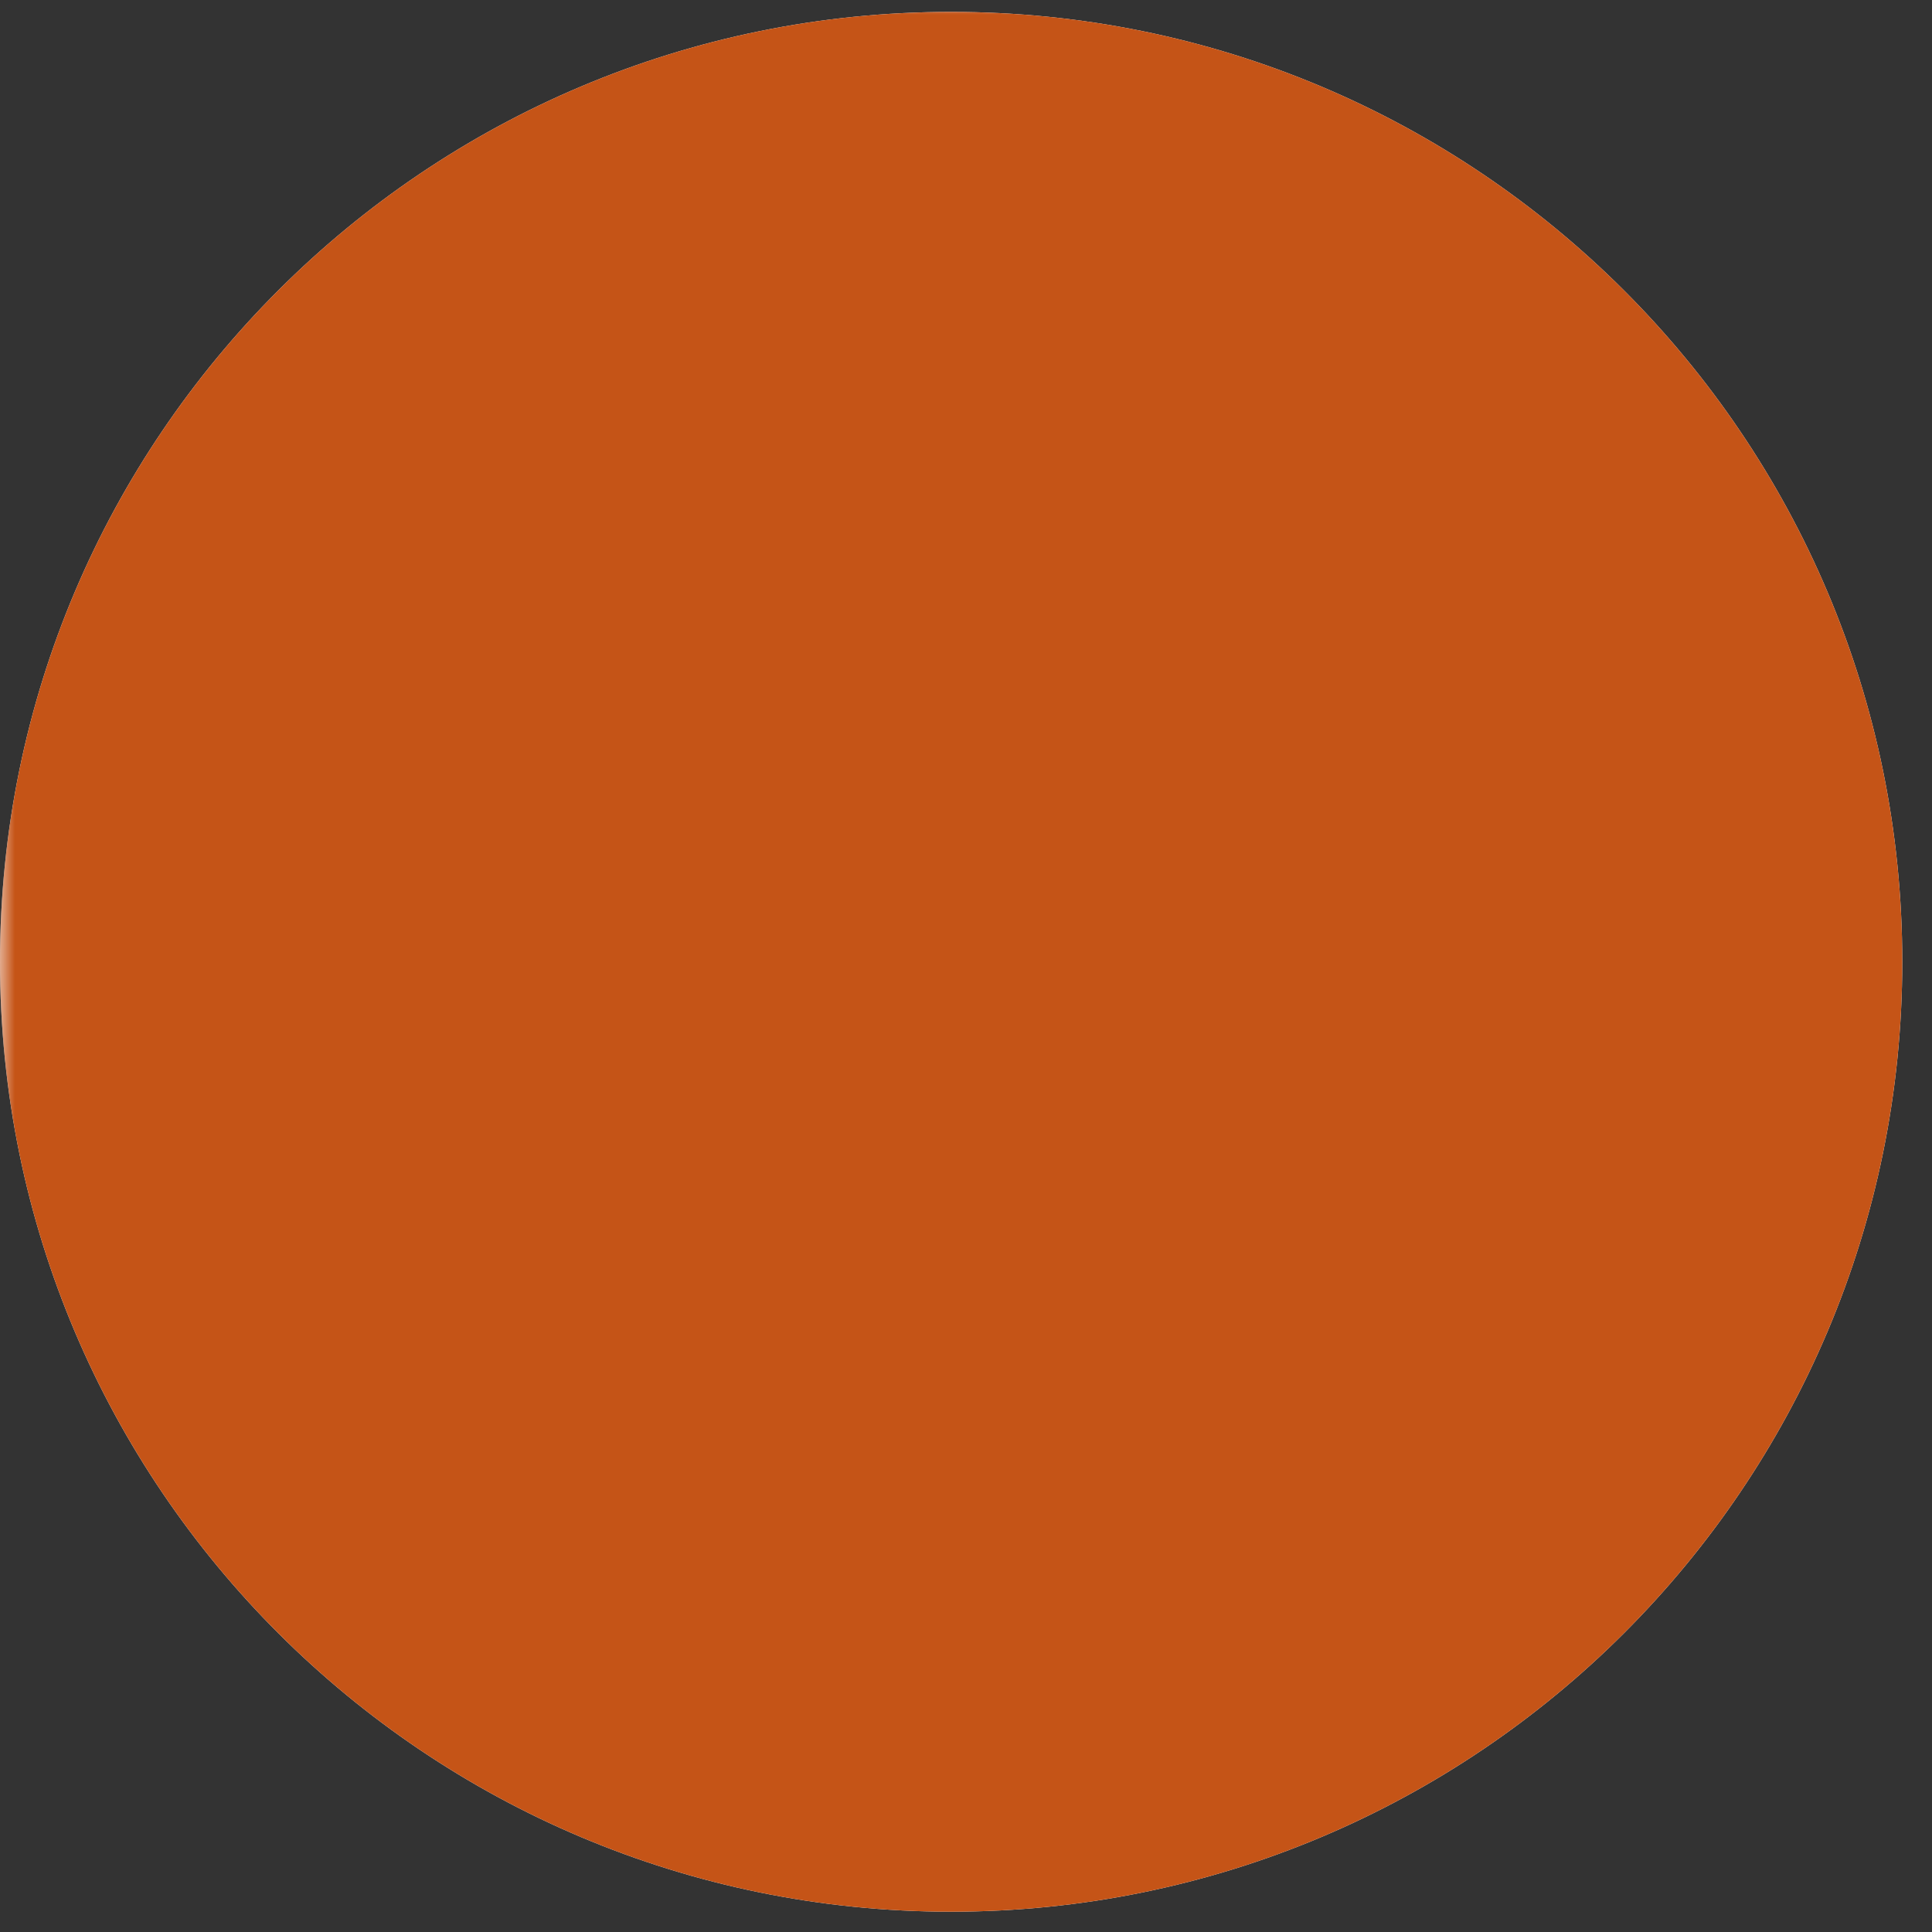 <svg xmlns="http://www.w3.org/2000/svg" width="65" height="65"><rect width="100%" height="100%" fill="#333333" stroke="none"/><defs><mask id="a"><path fill="#fff" d="M0 0h65v65H0z"/><path d="M22.648 14.17c.712-.35 1.16-.82 1.358-1.4.197-.58.12-1.236-.241-1.958-.362-.733-.833-1.192-1.413-1.389-.58-.197-1.227-.131-1.938.219l-1.753.864 2.234 4.539 1.753-.864v-.011Zm-1.906-3.752c.427-.207.822-.24 1.161-.087.35.153.635.47.876.962.241.493.318.92.23 1.28-.087.36-.35.656-.777.864l-.756.372-1.49-3.019.756-.372ZM26.108 11.512l1.895-.427.69 1.105 1.073-.24-2.924-4.518-1.237.285-.68 5.337 1.052-.24.142-1.291-.01-.011Zm.274-3.128 1.205 1.99-1.424.328.22-2.307v-.011ZM31.2 9.03l-.01-.876.427.843 1.72 2.996 1.215.022.087-5.053-.952-.022-.055 2.932.022.875h-.022l-.416-.843-1.72-2.996-1.204-.022-.088 5.053.953.01.044-2.92ZM36.435 12.366c.263.153.57.273.91.36.394.099.755.132 1.084.088.328-.044.613-.153.843-.34.23-.185.383-.437.47-.765.088-.339.055-.645-.098-.918-.153-.274-.46-.525-.92-.755l-.854-.449c-.241-.12-.394-.24-.47-.36a.471.471 0 0 1-.067-.383.563.563 0 0 1 .176-.274.68.68 0 0 1 .35-.142c.153-.022.329 0 .537.055.317.087.58.219.788.394.208.175.383.426.515.743l.745-.514a2.449 2.449 0 0 0-.68-.908c-.295-.24-.668-.415-1.106-.535a2.72 2.72 0 0 0-1.127-.077c-.34.055-.614.186-.833.372-.219.186-.361.437-.438.722-.066.24-.066.459 0 .667.066.208.175.383.35.547.176.164.395.317.669.46l.941.48c.22.11.362.219.428.34.065.109.076.24.043.36a.52.52 0 0 1-.186.285.75.75 0 0 1-.372.12c-.154.01-.329 0-.537-.066a2.037 2.037 0 0 1-.646-.284 2.458 2.458 0 0 1-.504-.438 1.924 1.924 0 0 1-.317-.535l-.756.536c.099.23.241.437.427.645.186.197.405.383.668.536l-.033.033ZM40.947 13.951l.701-1.312 1.019-.394.186 2.702 1.073.568-.274-3.521 2.574-.985-1.084-.569-2.957 1.16 1.117-2.122-.931-.492-2.355 4.473.931.492ZM20.348 51.892c0-.393-.099-.765-.285-1.093a3.055 3.055 0 0 0-.821-.919c-.35-.263-.69-.427-1.019-.503a1.59 1.59 0 0 0-.909.033 1.419 1.419 0 0 0-.69.503c-.153.197-.24.405-.262.612-.022.208.022.427.12.646.099.218.252.448.438.678l.68.798c.163.186.251.34.262.47a.49.49 0 0 1-.099.35.563.563 0 0 1-.284.197.796.796 0 0 1-.384-.032 1.478 1.478 0 0 1-.47-.263 1.998 1.998 0 0 1-.493-.514 2.358 2.358 0 0 1-.296-.602 2.02 2.02 0 0 1-.088-.612l-.909.208c0 .251.055.503.154.754.098.252.23.503.416.755.186.24.416.47.7.678.318.24.647.405.964.492.329.088.625.088.91 0 .284-.087.525-.262.722-.525.208-.284.296-.58.263-.886-.044-.306-.23-.656-.558-1.05l-.625-.732c-.175-.208-.273-.383-.295-.514a.443.443 0 0 1 .076-.372.507.507 0 0 1 .263-.186.754.754 0 0 1 .383 0c.143.044.307.12.471.251.263.197.45.416.58.667.132.252.187.547.198.876l.887-.186v.021ZM23.13 55.502l.339-.744-1.95-.897.526-1.137 2.486 1.148.35-.777-3.438-1.596-2.125 4.593 3.538 1.63.361-.766-2.584-1.192.536-1.17 1.96.907ZM26.601 53.533l-1.03-.241-1.138 4.922 3.636.842.186-.831-2.596-.602.942-4.09ZM31.003 55.053c.143-.055.318-.077.537-.077.329 0 .613.077.854.208.241.132.471.328.68.602l.602-.667a2.323 2.323 0 0 0-.877-.722 2.955 2.955 0 0 0-1.204-.263c-.438 0-.81.055-1.117.186a1.695 1.695 0 0 0-.723.558c-.164.24-.252.503-.263.81 0 .25.044.47.153.645.11.186.263.339.471.459.209.12.46.219.756.295l1.019.252c.24.055.405.131.492.23a.489.489 0 0 1 .132.339c0 .13-.044.24-.12.328a.695.695 0 0 1-.33.197 1.89 1.89 0 0 1-.536.065 1.9 1.9 0 0 1-.7-.131 2.194 2.194 0 0 1-.592-.317 1.835 1.835 0 0 1-.427-.449l-.613.7c.153.197.339.372.558.525.23.154.482.274.778.361.295.088.613.142.963.142.405 0 .767-.043 1.074-.164.317-.12.558-.295.744-.525.175-.23.274-.514.274-.853 0-.35-.099-.645-.307-.864-.208-.218-.57-.404-1.062-.525l-.942-.23c-.262-.065-.438-.152-.547-.24a.45.45 0 0 1-.154-.35c0-.11.033-.219.099-.306a.738.738 0 0 1 .307-.219h.021ZM38.582 53.325l-1.205.24-1.566 2.746-.47-2.34-1.041.207.996 4.955 1.04-.208-.295-1.465.548-.941 1.861 1.98 1.183-.23-2.431-2.57 1.38-2.374ZM40.203 52.58l.405 5.371.986-.448-.121-1.302 1.763-.798.887.951.997-.448-3.767-3.84-1.15.526v-.011Zm1.16 2.812-.24-2.308L42.7 54.79l-1.337.602ZM47.507 49.956c-.208-.273-.438-.459-.712-.568a1.474 1.474 0 0 0-.843-.066 2.509 2.509 0 0 0-.92.438l-1.697 1.268 3.033 4.047.843-.634-1.073-1.433.855-.634c.306-.23.536-.482.678-.755.143-.273.198-.547.176-.831-.022-.285-.143-.569-.35-.842l.01.01Zm-1.139 1.849-.723.547-.952-1.28.723-.547c.251-.186.481-.284.69-.273.207 0 .394.12.547.339.153.208.208.416.164.612-.044.208-.197.405-.449.591v.01ZM38.856 41.699c2.716-.044 8.389 1.367 7.436-3.161-.285-4.835.033-9.636-.099-14.47-.043-2.822-2.825-2.21-4.643-2.264-.81-.263-1.895.044-2.716.131-.767-.12-1.73-.35-2.552-.284-2.354-.099-5.344.426-7.72.251-2.815-.394-5.717-.142-8.553 0-4.337.449-1.391 6.989-2.388 9.898h.263c-.57 12.666-.788 9.713 10.71 9.986 3.44-.077 6.9.262 10.262-.087Zm5.136-1.105c-4.37-.34-8.695 0-13.065-.099.175-.426.241-1.575.285-2.045.142-1.29.175-3.008.252-4.156 4.544-.175 8.848.788 13.35-.317 0 1.4.142 2.45.098 3.839.055 1.126.646 2.58-.92 2.778ZM33.02 23.084c2.015-.274 3.778-.165 5.815.163 1.424-.23 2.015-.262 3.439-.054 2.606-.492 2.781.142 2.54 2.58-.01 1.445.274 2.713.176 4.102-4.326-.536-8.893-.525-13.273-.721.11-2.002-.504-3.97-.625-5.928.493.01 1.6.01 1.928-.143Zm-14.05 2.034c-.154-2.188 1.007-1.914 2.748-2.035 1.796 0 3.33-.076 5.114-.087.154 2.023-.394 4.244-.34 6.278-2.441-.47-4.95-.24-7.337.339.077-1.488-.35-3.073-.175-4.495h-.01ZM25.9 40.44c-8.432.218-6.713 1.345-6.8-6.617 2.288.568 4.709.197 7.107.383-.208 2.012-.066 4.221.493 6.146-.372 0-.602.055-.81.088h.01Zm2.694.022c-.613 0-.722-.066-1.226-.099 1.654-10.117-.57-6.934-8.258-6.847.022-.765.1-.853.1-1.728h-.264c0-.743.154-.842.197-1.542 1.676.372 8.586 1.466 8.531-1.126-.317-2.046-.032-4.145-.558-6.114.788.23 2.552.219 3.46.208-.218 1.98-1.828 7.13.975 7.58 4.512-.329 8.926-.603 13.427-.679-.088 1.006-.077 2.297-.132 3.314-4.468-.842-9.166-.733-13.678-.11-1.654 1.608.142 4.966-.493 7.164-.219 0-1.818-.01-2.07-.01l-.01-.011Z"/></mask></defs><path fill="#fff" d="M32 64.317c17.673 0 32-14.308 32-31.959C64 14.708 49.673.4 32 .4 14.327.4 0 14.708 0 32.358s14.327 31.959 32 31.959Z"/><path fill="#C55417" d="M32 64.317c17.673 0 32-14.308 32-31.959C64 14.708 49.673.4 32 .4 14.327.4 0 14.708 0 32.358s14.327 31.959 32 31.959Z" class="color" mask="url(#a)"/></svg>